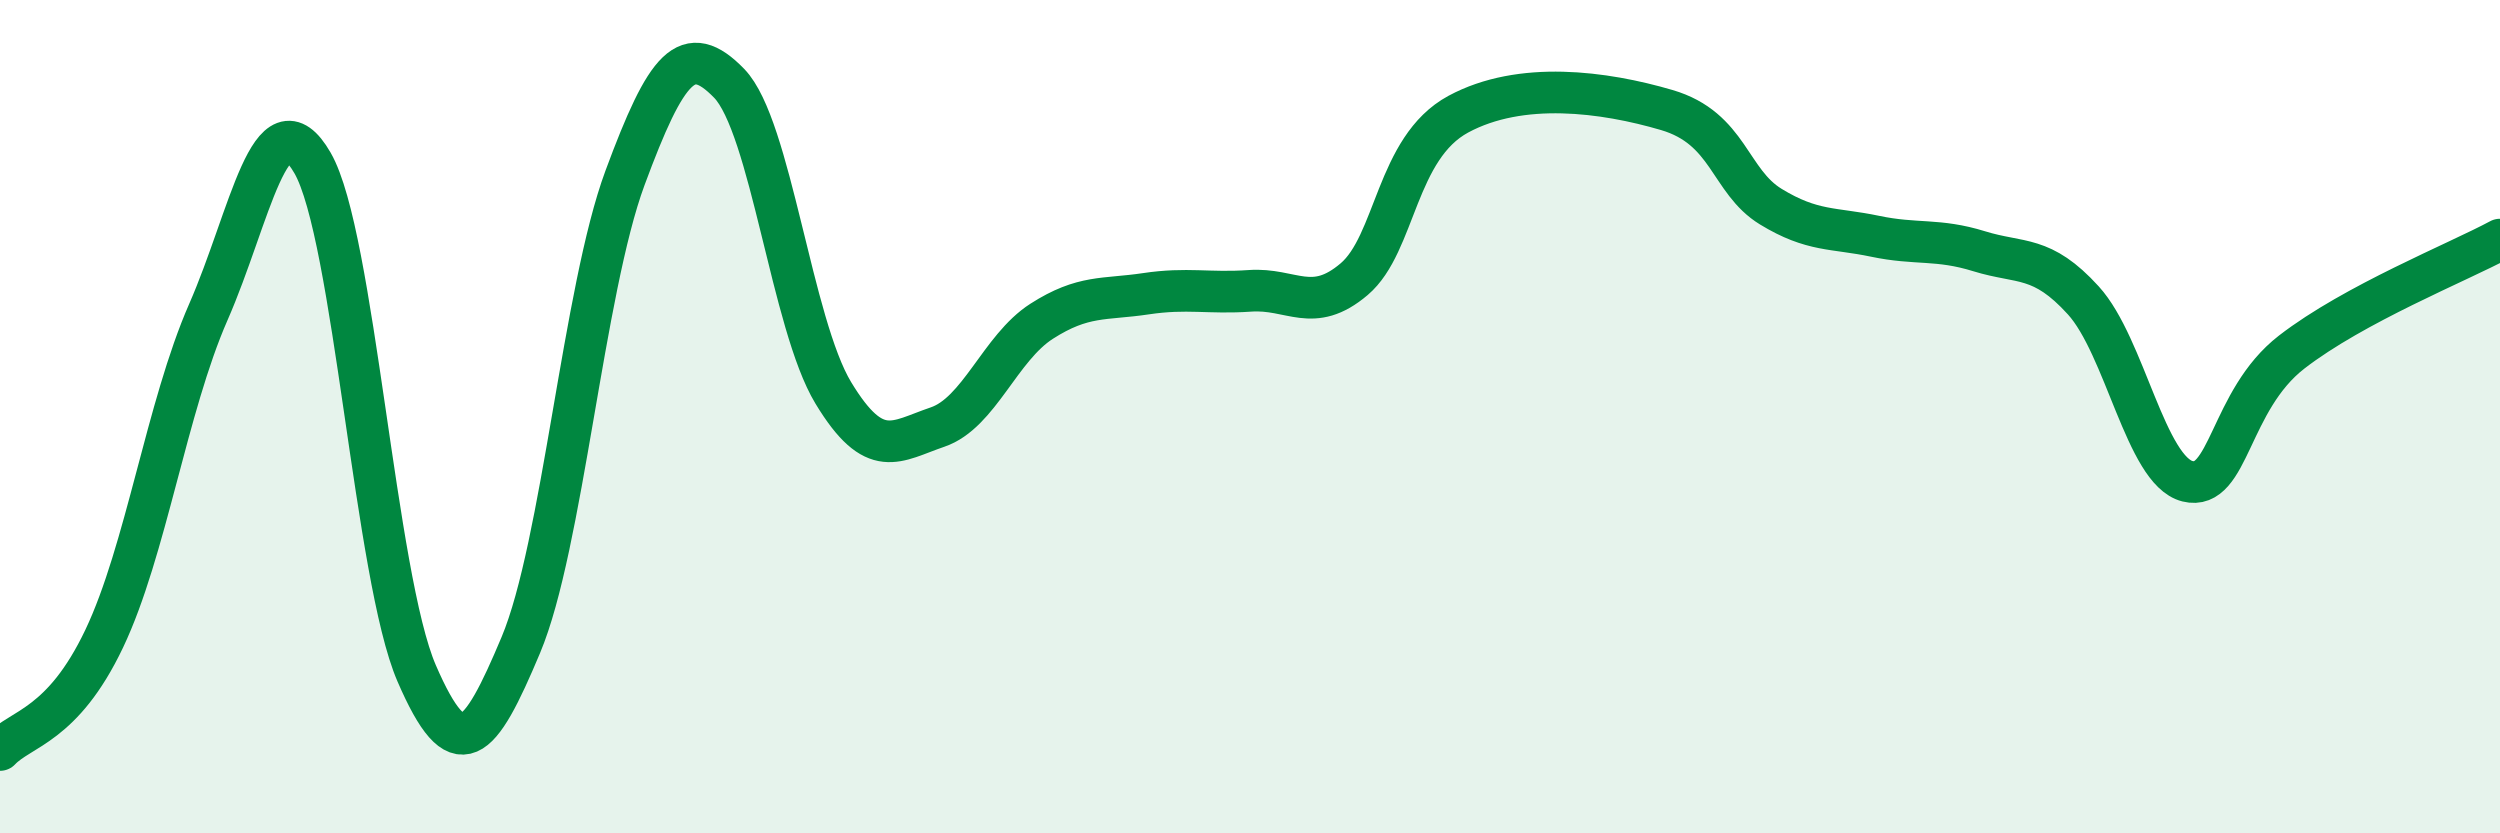 
    <svg width="60" height="20" viewBox="0 0 60 20" xmlns="http://www.w3.org/2000/svg">
      <path
        d="M 0,18 C 0.5,17.47 1.5,17.43 2.5,15.33 C 3.5,13.23 4,9.77 5,7.49 C 6,5.21 6.5,2.18 7.5,3.91 C 8.5,5.64 9,13.85 10,16.16 C 11,18.47 11.5,17.86 12.5,15.48 C 13.5,13.1 14,6.97 15,4.27 C 16,1.57 16.5,0.97 17.5,2 C 18.5,3.03 19,7.78 20,9.43 C 21,11.08 21.5,10.59 22.5,10.25 C 23.5,9.91 24,8.35 25,7.71 C 26,7.07 26.5,7.2 27.5,7.05 C 28.5,6.9 29,7.05 30,6.98 C 31,6.91 31.5,7.55 32.5,6.7 C 33.5,5.85 33.5,3.55 35,2.74 C 36.5,1.93 38.5,2.2 40,2.64 C 41.5,3.08 41.5,4.35 42.5,4.96 C 43.5,5.57 44,5.46 45,5.67 C 46,5.88 46.5,5.72 47.5,6.03 C 48.5,6.34 49,6.11 50,7.21 C 51,8.31 51.5,11.3 52.5,11.55 C 53.5,11.8 53.5,9.61 55,8.45 C 56.5,7.29 59,6.29 60,5.75L60 20L0 20Z"
        fill="#008740"
        opacity="0.1"
        stroke-linecap="round"
        stroke-linejoin="round"
      />
      <path
        d="M 0,18 C 0.5,17.47 1.5,17.43 2.5,15.33 C 3.5,13.23 4,9.77 5,7.49 C 6,5.21 6.5,2.18 7.5,3.91 C 8.5,5.64 9,13.85 10,16.16 C 11,18.47 11.5,17.86 12.5,15.48 C 13.5,13.1 14,6.97 15,4.27 C 16,1.57 16.5,0.97 17.5,2 C 18.5,3.03 19,7.78 20,9.43 C 21,11.08 21.5,10.59 22.5,10.25 C 23.5,9.91 24,8.35 25,7.71 C 26,7.07 26.5,7.2 27.5,7.05 C 28.5,6.9 29,7.05 30,6.98 C 31,6.91 31.5,7.55 32.5,6.7 C 33.5,5.85 33.5,3.55 35,2.74 C 36.5,1.93 38.5,2.2 40,2.64 C 41.5,3.08 41.5,4.35 42.5,4.96 C 43.5,5.57 44,5.46 45,5.67 C 46,5.88 46.5,5.72 47.5,6.03 C 48.5,6.34 49,6.11 50,7.21 C 51,8.31 51.5,11.3 52.5,11.55 C 53.5,11.8 53.5,9.61 55,8.45 C 56.5,7.29 59,6.29 60,5.75"
        stroke="#008740"
        stroke-width="1"
        fill="none"
        stroke-linecap="round"
        stroke-linejoin="round"
      />
    </svg>
  